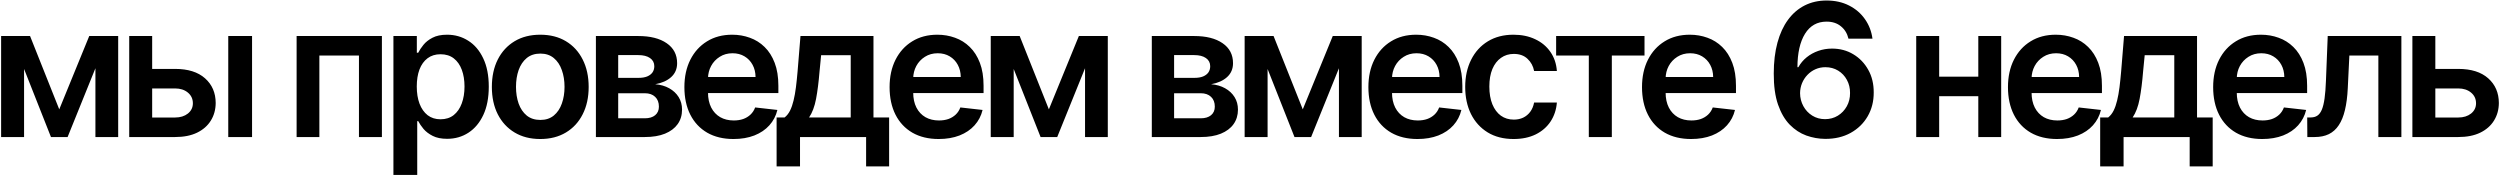 <?xml version="1.0" encoding="UTF-8"?> <svg xmlns="http://www.w3.org/2000/svg" width="675" height="48" viewBox="0 0 675 48" fill="none"><path d="M15.999 29.525L24.095 9.727H29.28L18.254 37H13.761L2.984 9.727H8.115L15.999 29.525ZM6.499 9.727V37H0.303V9.727H6.499ZM25.764 37V9.727H31.908V37H25.764ZM39.239 18.605H47.282C50.762 18.605 53.455 19.451 55.361 21.144C57.267 22.837 58.225 25.056 58.237 27.803C58.225 29.59 57.787 31.176 56.923 32.561C56.071 33.946 54.828 35.035 53.195 35.828C51.573 36.609 49.602 37 47.282 37H34.889V9.727H41.085V31.727H47.282C48.679 31.727 49.827 31.371 50.727 30.661C51.626 29.939 52.076 29.016 52.076 27.891C52.076 26.708 51.626 25.743 50.727 24.997C49.827 24.251 48.679 23.879 47.282 23.879H39.239V18.605ZM61.629 37V9.727H68.056V37H61.629ZM80.086 37V9.727H103.115V37H96.918V15.001H86.229V37H80.086ZM106.224 47.227V9.727H112.545V14.237H112.918C113.25 13.574 113.717 12.87 114.321 12.124C114.925 11.367 115.741 10.722 116.771 10.189C117.801 9.644 119.115 9.372 120.713 9.372C122.82 9.372 124.72 9.911 126.413 10.988C128.117 12.053 129.467 13.633 130.461 15.729C131.467 17.812 131.97 20.369 131.97 23.399C131.97 26.394 131.479 28.939 130.496 31.034C129.514 33.129 128.176 34.727 126.484 35.828C124.791 36.929 122.873 37.479 120.731 37.479C119.168 37.479 117.872 37.219 116.842 36.698C115.813 36.177 114.984 35.55 114.357 34.816C113.741 34.07 113.262 33.366 112.918 32.703H112.652V47.227H106.224ZM112.528 23.364C112.528 25.127 112.776 26.672 113.273 27.998C113.782 29.324 114.51 30.359 115.457 31.105C116.416 31.839 117.576 32.206 118.938 32.206C120.358 32.206 121.548 31.827 122.506 31.07C123.465 30.3 124.187 29.253 124.673 27.927C125.17 26.589 125.418 25.068 125.418 23.364C125.418 21.671 125.176 20.168 124.69 18.854C124.205 17.54 123.483 16.51 122.524 15.764C121.565 15.018 120.37 14.646 118.938 14.646C117.564 14.646 116.398 15.007 115.44 15.729C114.481 16.451 113.753 17.463 113.256 18.765C112.77 20.067 112.528 21.6 112.528 23.364ZM145.871 37.533C143.207 37.533 140.899 36.947 138.946 35.775C136.993 34.603 135.478 32.964 134.401 30.857C133.335 28.75 132.803 26.287 132.803 23.47C132.803 20.653 133.335 18.185 134.401 16.066C135.478 13.947 136.993 12.302 138.946 11.13C140.899 9.958 143.207 9.372 145.871 9.372C148.534 9.372 150.842 9.958 152.795 11.13C154.749 12.302 156.258 13.947 157.323 16.066C158.4 18.185 158.939 20.653 158.939 23.47C158.939 26.287 158.4 28.75 157.323 30.857C156.258 32.964 154.749 34.603 152.795 35.775C150.842 36.947 148.534 37.533 145.871 37.533ZM145.906 32.383C147.35 32.383 148.558 31.987 149.528 31.194C150.499 30.389 151.221 29.312 151.695 27.962C152.18 26.613 152.423 25.11 152.423 23.452C152.423 21.783 152.18 20.274 151.695 18.925C151.221 17.563 150.499 16.48 149.528 15.675C148.558 14.87 147.35 14.468 145.906 14.468C144.427 14.468 143.196 14.87 142.213 15.675C141.242 16.48 140.514 17.563 140.029 18.925C139.556 20.274 139.319 21.783 139.319 23.452C139.319 25.11 139.556 26.613 140.029 27.962C140.514 29.312 141.242 30.389 142.213 31.194C143.196 31.987 144.427 32.383 145.906 32.383ZM160.894 37V9.727H172.347C175.578 9.727 178.129 10.372 179.999 11.663C181.882 12.953 182.823 14.752 182.823 17.06C182.823 18.587 182.29 19.836 181.225 20.807C180.171 21.766 178.733 22.411 176.91 22.742C178.342 22.861 179.597 23.222 180.674 23.825C181.763 24.429 182.615 25.222 183.231 26.204C183.847 27.187 184.154 28.317 184.154 29.596C184.154 31.099 183.758 32.407 182.965 33.52C182.183 34.621 181.041 35.479 179.538 36.094C178.046 36.698 176.235 37 174.105 37H160.894ZM166.914 31.94H174.105C175.288 31.94 176.218 31.662 176.892 31.105C177.567 30.537 177.904 29.767 177.904 28.797C177.904 27.672 177.567 26.791 176.892 26.151C176.218 25.5 175.288 25.175 174.105 25.175H166.914V31.94ZM166.914 21.02H172.471C173.347 21.02 174.099 20.896 174.726 20.647C175.353 20.387 175.833 20.026 176.164 19.564C176.496 19.09 176.661 18.528 176.661 17.877C176.661 16.942 176.277 16.208 175.507 15.675C174.75 15.143 173.696 14.876 172.347 14.876H166.914V21.02ZM198.033 37.533C195.298 37.533 192.937 36.965 190.948 35.828C188.971 34.68 187.45 33.058 186.385 30.963C185.32 28.856 184.787 26.376 184.787 23.523C184.787 20.718 185.32 18.256 186.385 16.137C187.462 14.006 188.965 12.349 190.895 11.165C192.824 9.97 195.091 9.372 197.695 9.372C199.376 9.372 200.962 9.644 202.454 10.189C203.957 10.722 205.283 11.55 206.431 12.675C207.591 13.799 208.503 15.232 209.165 16.972C209.828 18.7 210.16 20.759 210.16 23.151V25.121H187.805V20.789H203.999C203.987 19.558 203.72 18.463 203.2 17.504C202.679 16.534 201.951 15.77 201.016 15.214C200.092 14.657 199.015 14.379 197.784 14.379C196.47 14.379 195.316 14.699 194.322 15.338C193.327 15.965 192.552 16.794 191.996 17.824C191.451 18.842 191.173 19.96 191.161 21.18V24.962C191.161 26.548 191.451 27.909 192.031 29.046C192.611 30.17 193.422 31.034 194.464 31.638C195.505 32.23 196.725 32.526 198.121 32.526C199.057 32.526 199.903 32.395 200.661 32.135C201.418 31.863 202.075 31.466 202.631 30.945C203.188 30.424 203.608 29.779 203.892 29.01L209.893 29.685C209.515 31.271 208.793 32.656 207.727 33.84C206.674 35.011 205.324 35.923 203.679 36.574C202.034 37.213 200.152 37.533 198.033 37.533ZM209.683 44.919V31.709H211.849C212.429 31.259 212.914 30.649 213.305 29.88C213.695 29.099 214.015 28.181 214.264 27.128C214.524 26.062 214.737 24.873 214.903 23.559C215.069 22.233 215.217 20.807 215.347 19.28L216.128 9.727H235.837V31.709H240.063V44.919H233.848V37H216.004V44.919H209.683ZM218.454 31.709H229.693V14.912H221.703L221.277 19.28C221.04 22.168 220.727 24.642 220.336 26.702C219.945 28.761 219.318 30.43 218.454 31.709ZM253.435 37.533C250.701 37.533 248.339 36.965 246.35 35.828C244.374 34.68 242.853 33.058 241.787 30.963C240.722 28.856 240.189 26.376 240.189 23.523C240.189 20.718 240.722 18.256 241.787 16.137C242.864 14.006 244.368 12.349 246.297 11.165C248.227 9.97 250.493 9.372 253.098 9.372C254.779 9.372 256.365 9.644 257.856 10.189C259.359 10.722 260.685 11.55 261.833 12.675C262.993 13.799 263.905 15.232 264.568 16.972C265.231 18.7 265.562 20.759 265.562 23.151V25.121H243.208V20.789H259.401C259.389 19.558 259.123 18.463 258.602 17.504C258.081 16.534 257.353 15.77 256.418 15.214C255.495 14.657 254.417 14.379 253.186 14.379C251.873 14.379 250.718 14.699 249.724 15.338C248.73 15.965 247.954 16.794 247.398 17.824C246.854 18.842 246.575 19.96 246.564 21.18V24.962C246.564 26.548 246.854 27.909 247.434 29.046C248.014 30.17 248.824 31.034 249.866 31.638C250.908 32.23 252.127 32.526 253.524 32.526C254.459 32.526 255.305 32.395 256.063 32.135C256.82 31.863 257.477 31.466 258.034 30.945C258.59 30.424 259.01 29.779 259.294 29.01L265.296 29.685C264.917 31.271 264.195 32.656 263.13 33.84C262.076 35.011 260.727 35.923 259.081 36.574C257.436 37.213 255.554 37.533 253.435 37.533ZM283.196 29.525L291.292 9.727H296.477L285.451 37H280.959L270.181 9.727H275.312L283.196 29.525ZM273.697 9.727V37H267.5V9.727H273.697ZM292.961 37V9.727H299.105V37H292.961ZM310.988 37V9.727H322.441C325.672 9.727 328.223 10.372 330.093 11.663C331.975 12.953 332.916 14.752 332.916 17.06C332.916 18.587 332.384 19.836 331.318 20.807C330.265 21.766 328.827 22.411 327.004 22.742C328.436 22.861 329.691 23.222 330.768 23.825C331.857 24.429 332.709 25.222 333.325 26.204C333.94 27.187 334.248 28.317 334.248 29.596C334.248 31.099 333.852 32.407 333.058 33.52C332.277 34.621 331.135 35.479 329.632 36.094C328.14 36.698 326.329 37 324.198 37H310.988ZM317.007 31.94H324.198C325.382 31.94 326.311 31.662 326.986 31.105C327.661 30.537 327.998 29.767 327.998 28.797C327.998 27.672 327.661 26.791 326.986 26.151C326.311 25.5 325.382 25.175 324.198 25.175H317.007V31.94ZM317.007 21.02H322.565C323.441 21.02 324.192 20.896 324.82 20.647C325.447 20.387 325.927 20.026 326.258 19.564C326.589 19.09 326.755 18.528 326.755 17.877C326.755 16.942 326.37 16.208 325.601 15.675C324.843 15.143 323.79 14.876 322.441 14.876H317.007V21.02ZM351.749 29.525L359.845 9.727H365.03L354.004 37H349.511L338.734 9.727H343.865L351.749 29.525ZM342.249 9.727V37H336.053V9.727H342.249ZM361.514 37V9.727H367.658V37H361.514ZM382.712 37.533C379.978 37.533 377.616 36.965 375.628 35.828C373.651 34.68 372.13 33.058 371.065 30.963C369.999 28.856 369.467 26.376 369.467 23.523C369.467 20.718 369.999 18.256 371.065 16.137C372.142 14.006 373.645 12.349 375.575 11.165C377.504 9.97 379.771 9.372 382.375 9.372C384.056 9.372 385.642 9.644 387.134 10.189C388.637 10.722 389.963 11.55 391.111 12.675C392.271 13.799 393.182 15.232 393.845 16.972C394.508 18.7 394.839 20.759 394.839 23.151V25.121H372.485V20.789H388.678C388.666 19.558 388.4 18.463 387.879 17.504C387.358 16.534 386.63 15.77 385.695 15.214C384.772 14.657 383.695 14.379 382.464 14.379C381.15 14.379 379.996 14.699 379.001 15.338C378.007 15.965 377.232 16.794 376.675 17.824C376.131 18.842 375.853 19.96 375.841 21.18V24.962C375.841 26.548 376.131 27.909 376.711 29.046C377.291 30.17 378.102 31.034 379.143 31.638C380.185 32.23 381.404 32.526 382.801 32.526C383.736 32.526 384.583 32.395 385.34 32.135C386.098 31.863 386.755 31.466 387.311 30.945C387.867 30.424 388.288 29.779 388.572 29.01L394.573 29.685C394.194 31.271 393.472 32.656 392.407 33.84C391.353 35.011 390.004 35.923 388.359 36.574C386.713 37.213 384.831 37.533 382.712 37.533ZM408.673 37.533C405.951 37.533 403.613 36.935 401.66 35.739C399.719 34.544 398.221 32.892 397.168 30.785C396.126 28.667 395.605 26.228 395.605 23.47C395.605 20.7 396.138 18.256 397.203 16.137C398.269 14.006 399.772 12.349 401.713 11.165C403.666 9.97 405.975 9.372 408.638 9.372C410.852 9.372 412.811 9.781 414.515 10.597C416.231 11.402 417.599 12.544 418.617 14.024C419.635 15.492 420.215 17.208 420.357 19.173H414.213C413.965 17.859 413.373 16.764 412.438 15.889C411.514 15.001 410.277 14.557 408.727 14.557C407.413 14.557 406.259 14.912 405.264 15.622C404.27 16.32 403.495 17.327 402.938 18.641C402.394 19.954 402.122 21.529 402.122 23.364C402.122 25.222 402.394 26.82 402.938 28.158C403.483 29.483 404.246 30.507 405.229 31.229C406.223 31.94 407.389 32.295 408.727 32.295C409.674 32.295 410.52 32.117 411.266 31.762C412.023 31.395 412.657 30.868 413.166 30.182C413.675 29.495 414.024 28.661 414.213 27.678H420.357C420.203 29.608 419.635 31.318 418.652 32.81C417.67 34.289 416.332 35.449 414.639 36.29C412.947 37.118 410.958 37.533 408.673 37.533ZM420.155 15.001V9.727H444.018V15.001H435.194V37H428.979V15.001H420.155ZM456.587 37.533C453.853 37.533 451.491 36.965 449.503 35.828C447.526 34.68 446.005 33.058 444.94 30.963C443.874 28.856 443.342 26.376 443.342 23.523C443.342 20.718 443.874 18.256 444.94 16.137C446.017 14.006 447.52 12.349 449.45 11.165C451.379 9.97 453.646 9.372 456.25 9.372C457.931 9.372 459.517 9.644 461.009 10.189C462.512 10.722 463.838 11.55 464.986 12.675C466.146 13.799 467.057 15.232 467.72 16.972C468.383 18.7 468.714 20.759 468.714 23.151V25.121H446.36V20.789H462.553C462.541 19.558 462.275 18.463 461.754 17.504C461.233 16.534 460.505 15.77 459.57 15.214C458.647 14.657 457.57 14.379 456.339 14.379C455.025 14.379 453.871 14.699 452.876 15.338C451.882 15.965 451.107 16.794 450.55 17.824C450.006 18.842 449.728 19.96 449.716 21.18V24.962C449.716 26.548 450.006 27.909 450.586 29.046C451.166 30.17 451.977 31.034 453.018 31.638C454.06 32.23 455.279 32.526 456.676 32.526C457.611 32.526 458.458 32.395 459.215 32.135C459.973 31.863 460.63 31.466 461.186 30.945C461.742 30.424 462.163 29.779 462.447 29.01L468.448 29.685C468.069 31.271 467.347 32.656 466.282 33.84C465.228 35.011 463.879 35.923 462.234 36.574C460.588 37.213 458.706 37.533 456.587 37.533ZM492.8 37.497C491.06 37.485 489.362 37.184 487.704 36.592C486.047 35.988 484.556 35.011 483.23 33.662C481.904 32.301 480.851 30.495 480.069 28.246C479.288 25.986 478.903 23.186 478.915 19.848C478.915 16.735 479.247 13.959 479.91 11.521C480.573 9.082 481.525 7.022 482.768 5.342C484.011 3.649 485.509 2.359 487.26 1.471C489.024 0.583 490.995 0.139 493.173 0.139C495.458 0.139 497.482 0.589 499.246 1.489C501.021 2.388 502.453 3.619 503.542 5.182C504.631 6.732 505.306 8.484 505.567 10.438H499.086C498.754 9.041 498.074 7.928 497.044 7.099C496.026 6.259 494.736 5.839 493.173 5.839C490.652 5.839 488.711 6.934 487.349 9.124C486 11.313 485.319 14.32 485.307 18.143H485.556C486.136 17.102 486.888 16.208 487.811 15.462C488.734 14.717 489.776 14.143 490.936 13.74C492.108 13.326 493.345 13.119 494.647 13.119C496.778 13.119 498.689 13.628 500.382 14.646C502.086 15.664 503.436 17.066 504.43 18.854C505.425 20.629 505.916 22.665 505.904 24.962C505.916 27.353 505.371 29.501 504.27 31.407C503.17 33.301 501.637 34.792 499.672 35.881C497.707 36.97 495.416 37.509 492.8 37.497ZM492.765 32.17C494.055 32.17 495.209 31.857 496.227 31.229C497.245 30.602 498.05 29.756 498.642 28.69C499.234 27.625 499.524 26.43 499.512 25.104C499.524 23.802 499.24 22.624 498.66 21.57C498.091 20.517 497.304 19.682 496.298 19.067C495.292 18.451 494.144 18.143 492.854 18.143C491.895 18.143 491.001 18.327 490.172 18.694C489.344 19.061 488.622 19.57 488.006 20.221C487.391 20.86 486.905 21.606 486.55 22.458C486.207 23.299 486.029 24.198 486.018 25.157C486.029 26.424 486.325 27.59 486.905 28.655C487.485 29.72 488.284 30.572 489.302 31.212C490.32 31.851 491.474 32.17 492.765 32.17ZM536.111 20.7V25.974H521.587V20.7H536.111ZM523.575 9.727V37H517.379V9.727H523.575ZM540.319 9.727V37H534.14V9.727H540.319ZM555.396 37.533C552.662 37.533 550.3 36.965 548.311 35.828C546.335 34.68 544.814 33.058 543.748 30.963C542.683 28.856 542.15 26.376 542.15 23.523C542.15 20.718 542.683 18.256 543.748 16.137C544.825 14.006 546.329 12.349 548.258 11.165C550.188 9.97 552.454 9.372 555.059 9.372C556.739 9.372 558.326 9.644 559.817 10.189C561.32 10.722 562.646 11.55 563.794 12.675C564.954 13.799 565.866 15.232 566.529 16.972C567.192 18.7 567.523 20.759 567.523 23.151V25.121H545.169V20.789H561.362C561.35 19.558 561.084 18.463 560.563 17.504C560.042 16.534 559.314 15.77 558.379 15.214C557.456 14.657 556.378 14.379 555.147 14.379C553.833 14.379 552.679 14.699 551.685 15.338C550.691 15.965 549.915 16.794 549.359 17.824C548.815 18.842 548.536 19.96 548.525 21.18V24.962C548.525 26.548 548.815 27.909 549.395 29.046C549.975 30.17 550.785 31.034 551.827 31.638C552.869 32.23 554.088 32.526 555.485 32.526C556.42 32.526 557.266 32.395 558.024 32.135C558.781 31.863 559.438 31.466 559.995 30.945C560.551 30.424 560.971 29.779 561.255 29.01L567.257 29.685C566.878 31.271 566.156 32.656 565.091 33.84C564.037 35.011 562.688 35.923 561.042 36.574C559.397 37.213 557.515 37.533 555.396 37.533ZM567.046 44.919V31.709H569.212C569.792 31.259 570.278 30.649 570.668 29.88C571.059 29.099 571.378 28.181 571.627 27.128C571.887 26.062 572.1 24.873 572.266 23.559C572.432 22.233 572.58 20.807 572.71 19.28L573.491 9.727H593.2V31.709H597.426V44.919H591.211V37H573.367V44.919H567.046ZM575.817 31.709H587.057V14.912H579.067L578.64 19.28C578.404 22.168 578.09 24.642 577.699 26.702C577.309 28.761 576.681 30.43 575.817 31.709ZM610.798 37.533C608.064 37.533 605.702 36.965 603.714 35.828C601.737 34.68 600.216 33.058 599.151 30.963C598.085 28.856 597.553 26.376 597.553 23.523C597.553 20.718 598.085 18.256 599.151 16.137C600.228 14.006 601.731 12.349 603.661 11.165C605.59 9.97 607.857 9.372 610.461 9.372C612.142 9.372 613.728 9.644 615.219 10.189C616.723 10.722 618.049 11.55 619.197 12.675C620.357 13.799 621.268 15.232 621.931 16.972C622.594 18.7 622.925 20.759 622.925 23.151V25.121H600.571V20.789H616.764C616.752 19.558 616.486 18.463 615.965 17.504C615.444 16.534 614.716 15.77 613.781 15.214C612.858 14.657 611.781 14.379 610.55 14.379C609.236 14.379 608.082 14.699 607.087 15.338C606.093 15.965 605.318 16.794 604.761 17.824C604.217 18.842 603.939 19.96 603.927 21.18V24.962C603.927 26.548 604.217 27.909 604.797 29.046C605.377 30.17 606.188 31.034 607.229 31.638C608.271 32.23 609.49 32.526 610.887 32.526C611.822 32.526 612.669 32.395 613.426 32.135C614.184 31.863 614.841 31.466 615.397 30.945C615.953 30.424 616.374 29.779 616.658 29.01L622.659 29.685C622.28 31.271 621.558 32.656 620.493 33.84C619.439 35.011 618.09 35.923 616.445 36.574C614.799 37.213 612.917 37.533 610.798 37.533ZM622.981 37L622.945 31.709H623.887C624.597 31.709 625.195 31.549 625.68 31.229C626.165 30.91 626.568 30.377 626.887 29.631C627.207 28.874 627.455 27.856 627.633 26.577C627.811 25.299 627.935 23.707 628.006 21.801L628.485 9.727H648.372V37H642.157V15.001H634.327L633.901 23.79C633.794 26.062 633.54 28.033 633.137 29.702C632.747 31.36 632.19 32.727 631.468 33.804C630.758 34.881 629.864 35.686 628.787 36.219C627.71 36.74 626.437 37 624.97 37H622.981ZM655.694 18.605H663.737C667.217 18.605 669.91 19.451 671.816 21.144C673.722 22.837 674.68 25.056 674.692 27.803C674.68 29.59 674.242 31.176 673.378 32.561C672.526 33.946 671.283 35.035 669.65 35.828C668.028 36.609 666.057 37 663.737 37H651.344V9.727H657.54V31.727H663.737C665.134 31.727 666.282 31.371 667.182 30.661C668.081 29.939 668.531 29.016 668.531 27.891C668.531 26.708 668.081 25.743 667.182 24.997C666.282 24.251 665.134 23.879 663.737 23.879H655.694V18.605Z" fill="black"></path></svg> 